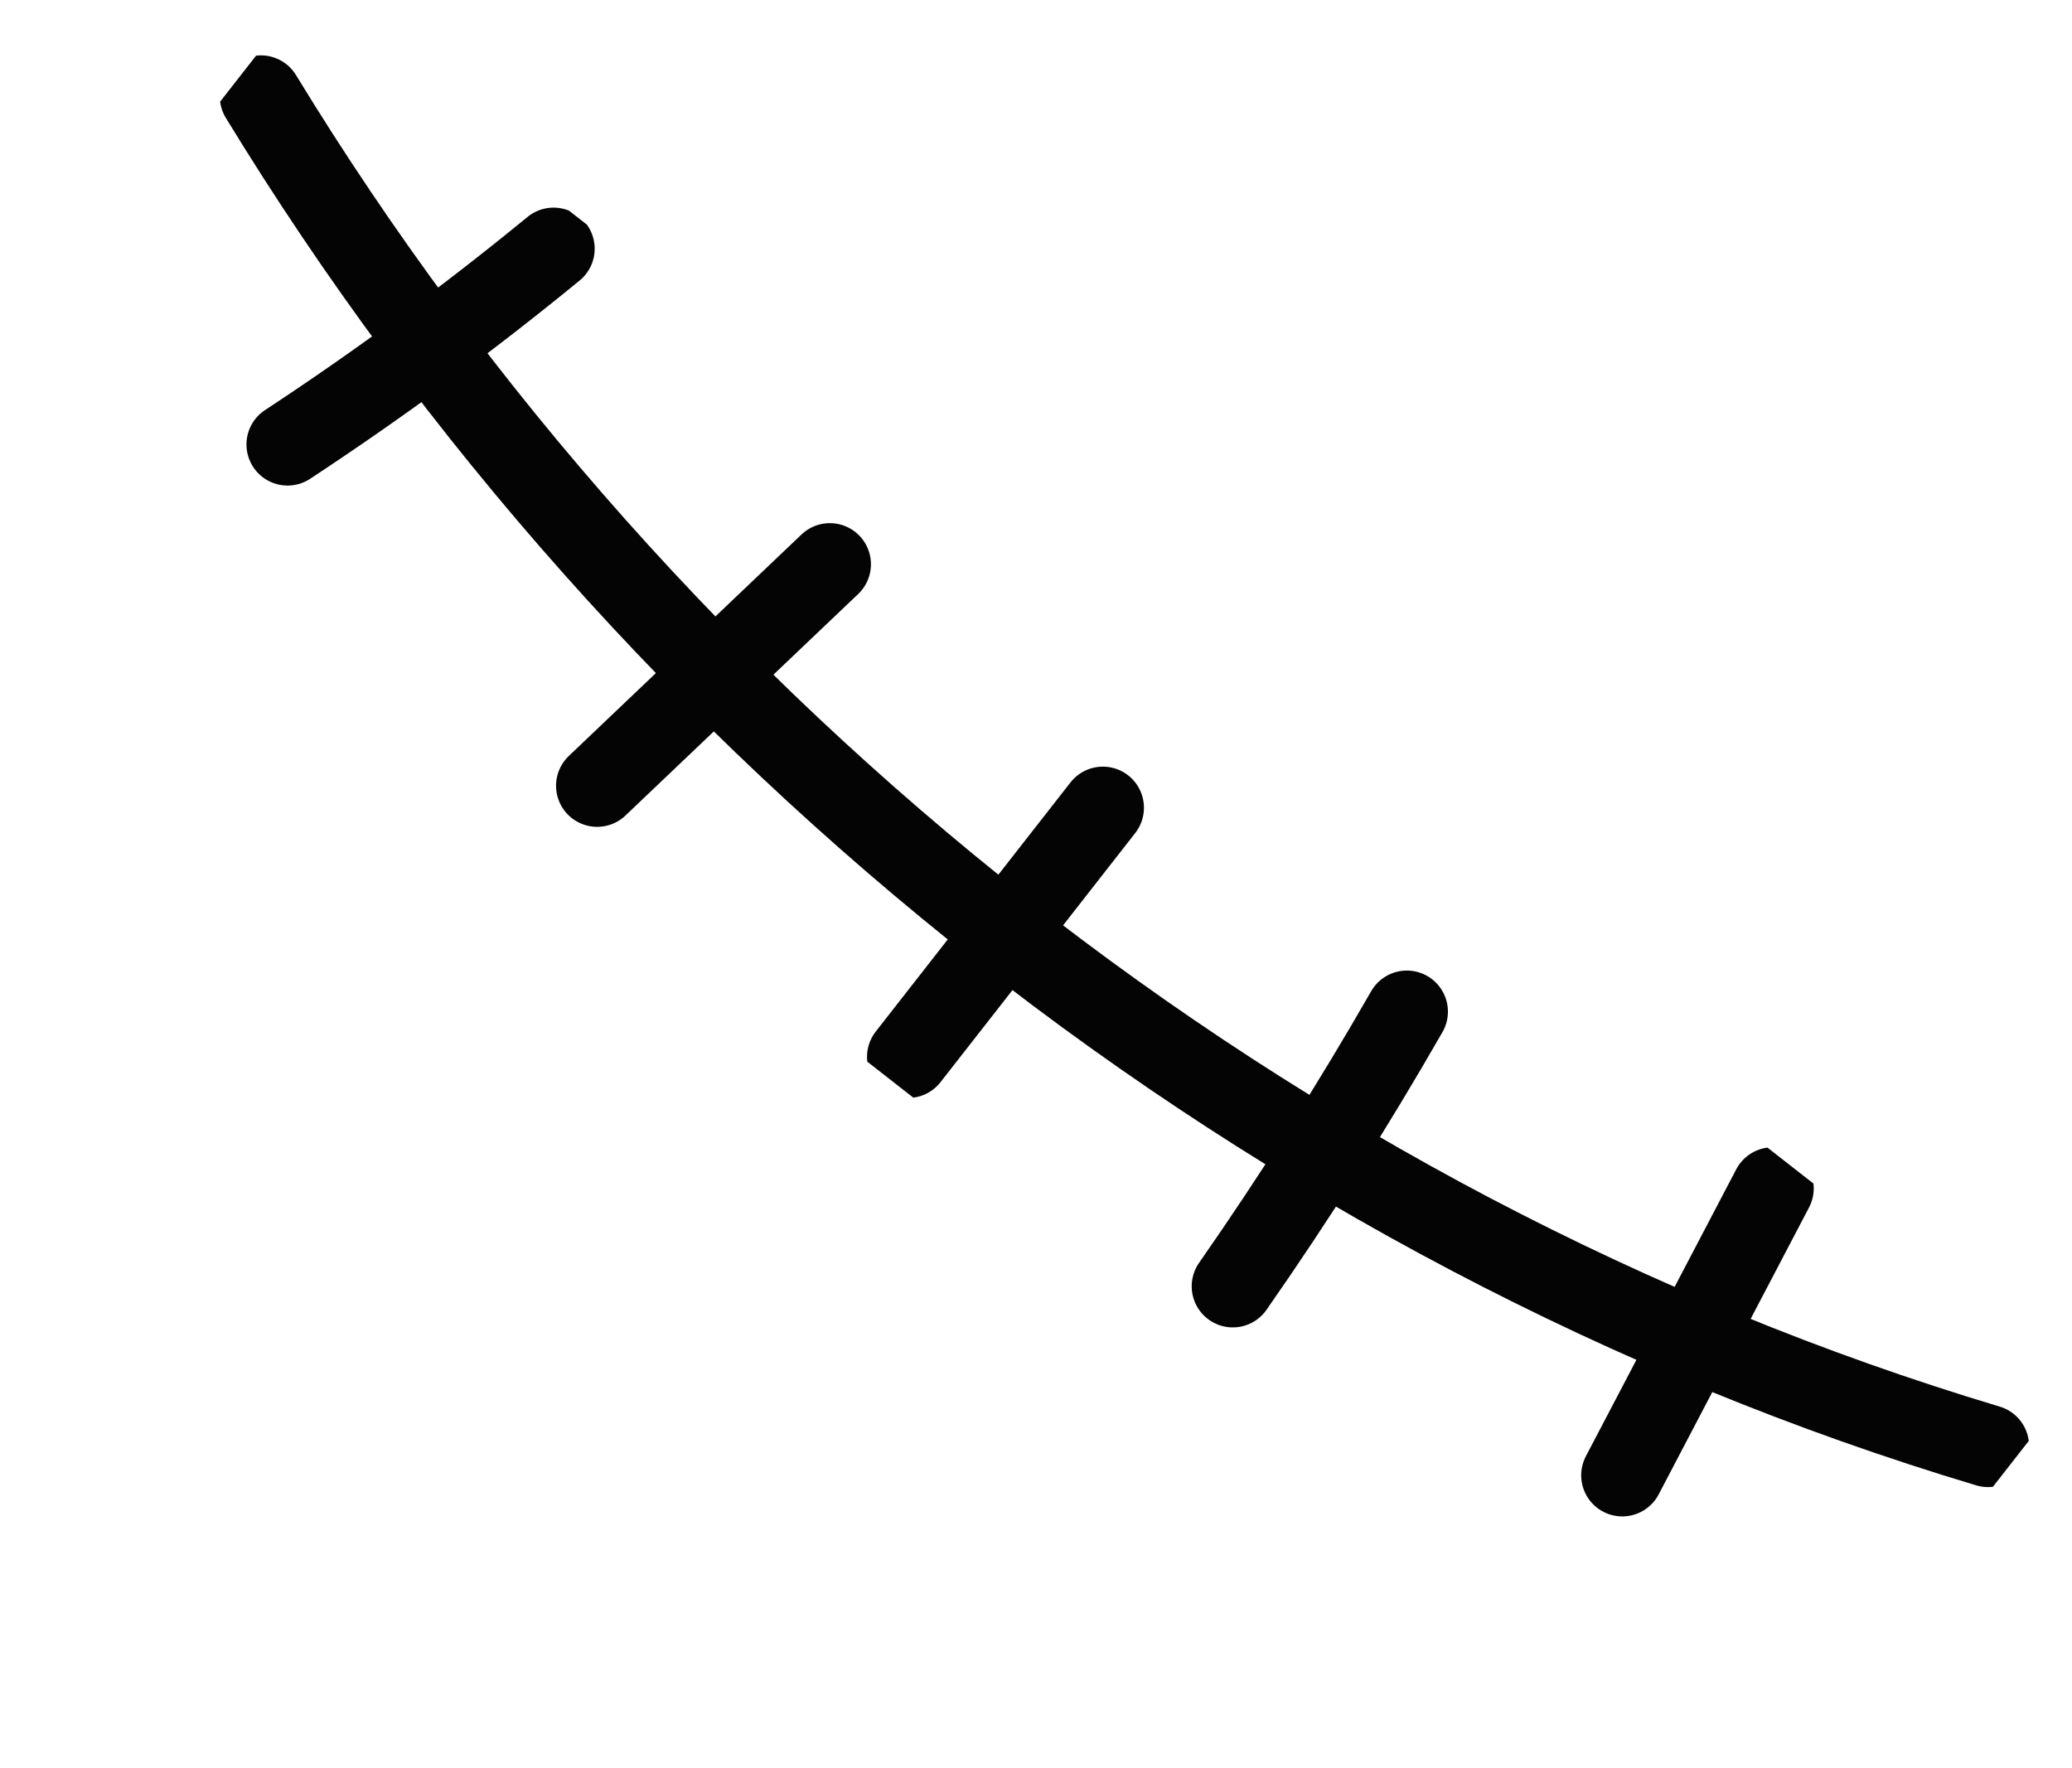 <svg xmlns="http://www.w3.org/2000/svg" xmlns:xlink="http://www.w3.org/1999/xlink" width="75.645" height="64.554" viewBox="0 0 75.645 64.554">
  <defs>
    <clipPath id="clip-path">
      <rect id="Rectangle_6" data-name="Rectangle 6" width="82.115" height="17.765" transform="translate(0 0)" fill="none"/>
    </clipPath>
  </defs>
  <g id="Group_10" data-name="Group 10" transform="matrix(0.788, 0.616, -0.616, 0.788, 10.937, 0)">
    <g id="Group_9" data-name="Group 9" transform="translate(0 0)" clip-path="url(#clip-path)">
      <path id="Path_47" data-name="Path 47" d="M80,0C54.6,9.921,25.528,9.619,0,.02" transform="translate(1.056 3.623)" fill="none" stroke="#040405" stroke-linecap="round" stroke-linejoin="round" stroke-width="3"/>
      <path id="Path_48" data-name="Path 48" d="M0,0Q1.063,5.816,2.126,11.631" transform="translate(69.073 1.056)" fill="none" stroke="#040405" stroke-linecap="round" stroke-linejoin="round" stroke-width="3"/>
      <path id="Path_49" data-name="Path 49" d="M0,0Q.845,5.875,1.169,11.81" transform="translate(54.581 4.198)" fill="none" stroke="#040405" stroke-linecap="round" stroke-linejoin="round" stroke-width="3"/>
      <line id="Line_3" data-name="Line 3" y2="11.541" transform="translate(41.256 5.168)" fill="none" stroke="#040405" stroke-linecap="round" stroke-linejoin="round" stroke-width="3"/>
      <path id="Path_50" data-name="Path 50" d="M1.713,0,0,11.6" transform="translate(26.219 4.304)" fill="none" stroke="#040405" stroke-linecap="round" stroke-linejoin="round" stroke-width="3"/>
      <path id="Path_51" data-name="Path 51" d="M3.25,0A114.877,114.877,0,0,1,0,11.608" transform="translate(9.645 1.442)" fill="none" stroke="#040405" stroke-linecap="round" stroke-linejoin="round" stroke-width="3"/>
    </g>
  </g>
</svg>
